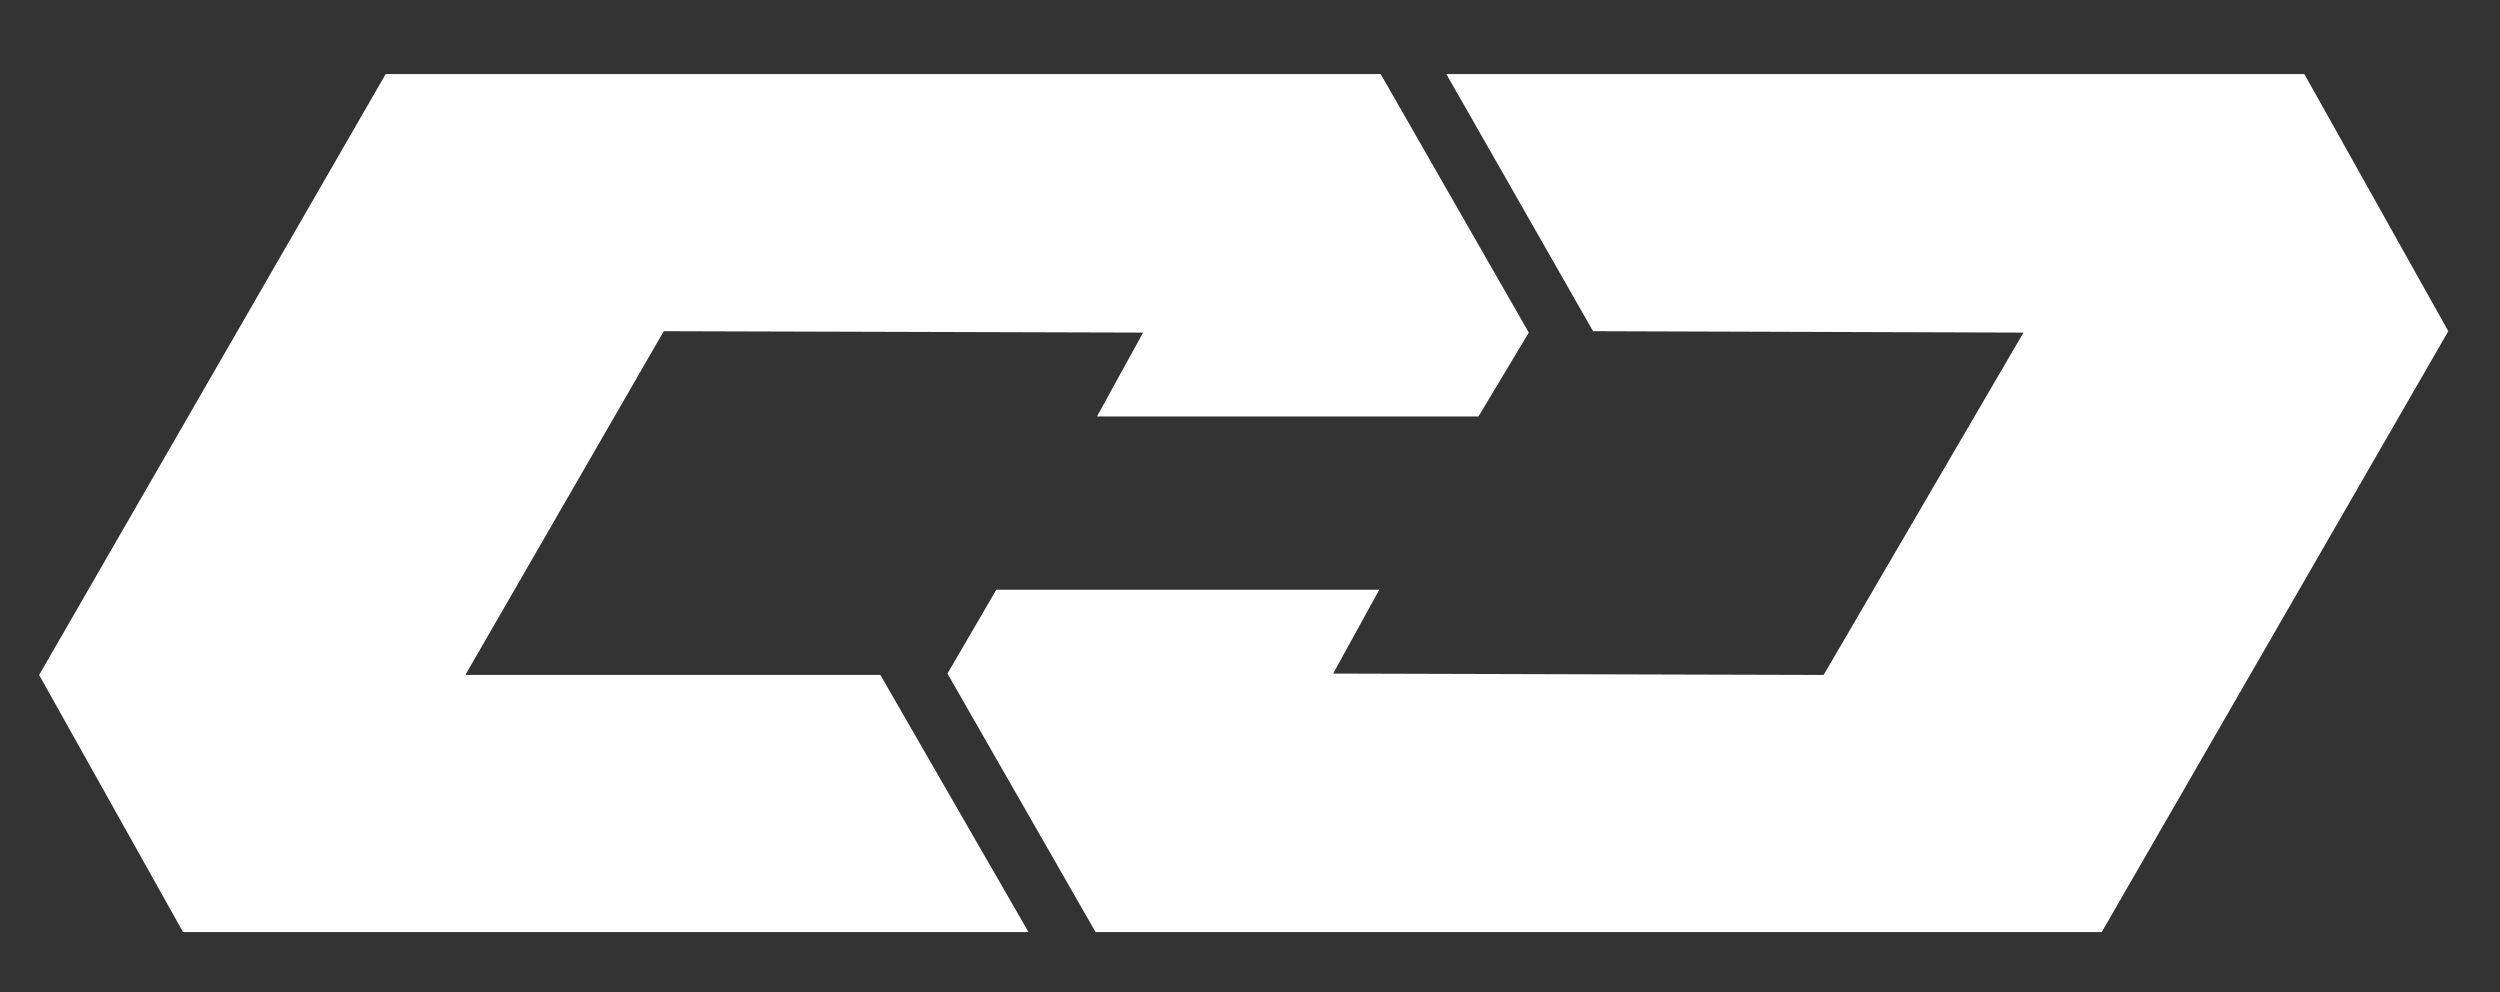 <?xml version="1.0" encoding="utf-8"?>
<!-- Generator: Adobe Illustrator 19.2.1, SVG Export Plug-In . SVG Version: 6.00 Build 0)  -->
<svg version="1.1" xmlns="http://www.w3.org/2000/svg" xmlns:xlink="http://www.w3.org/1999/xlink" x="0px" y="0px"
	 viewBox="0 0 178.9 71" style="enable-background:new 0 0 178.9 71;" xml:space="preserve">
<rect x="0" y="0" width="178.9" height="71" fill="#333333" stroke="none"/>
<style type="text/css">
	.st0{fill:#FFFFFF;}
	.st1{fill:#CF0A2C;}
	.st2{fill:#231F20;}
	.st3{fill-rule:evenodd;clip-rule:evenodd;fill:#CF0A2C;}
	.st4{fill-rule:evenodd;clip-rule:evenodd;fill:#FFFFFF;}
	.st5{opacity:0.2;}
	.st6{display:none;}
</style>
<g id="Layer_1">
</g>
<g id="Layer_2">
	<g>
		<path class="st4" d="M114,23.7L103.5,5.3h61.4l10.3,18.4l-24.8,43h-72L67.8,48.2l3.5-6h27.4l-3.3,6l35.1,0.1l14.3-24.5L114,23.7
			 M13.1,66.7L2.8,48.3L27.6,5.3h71.2l10.6,18.5l-3.6,6H78.5l3.3-6l-34.3-0.1L33.3,48.3l29.7,0l10.6,18.4H13.1z"/>
	</g>
</g>
<g id="Layer_3" class="st6">
</g>
</svg>
